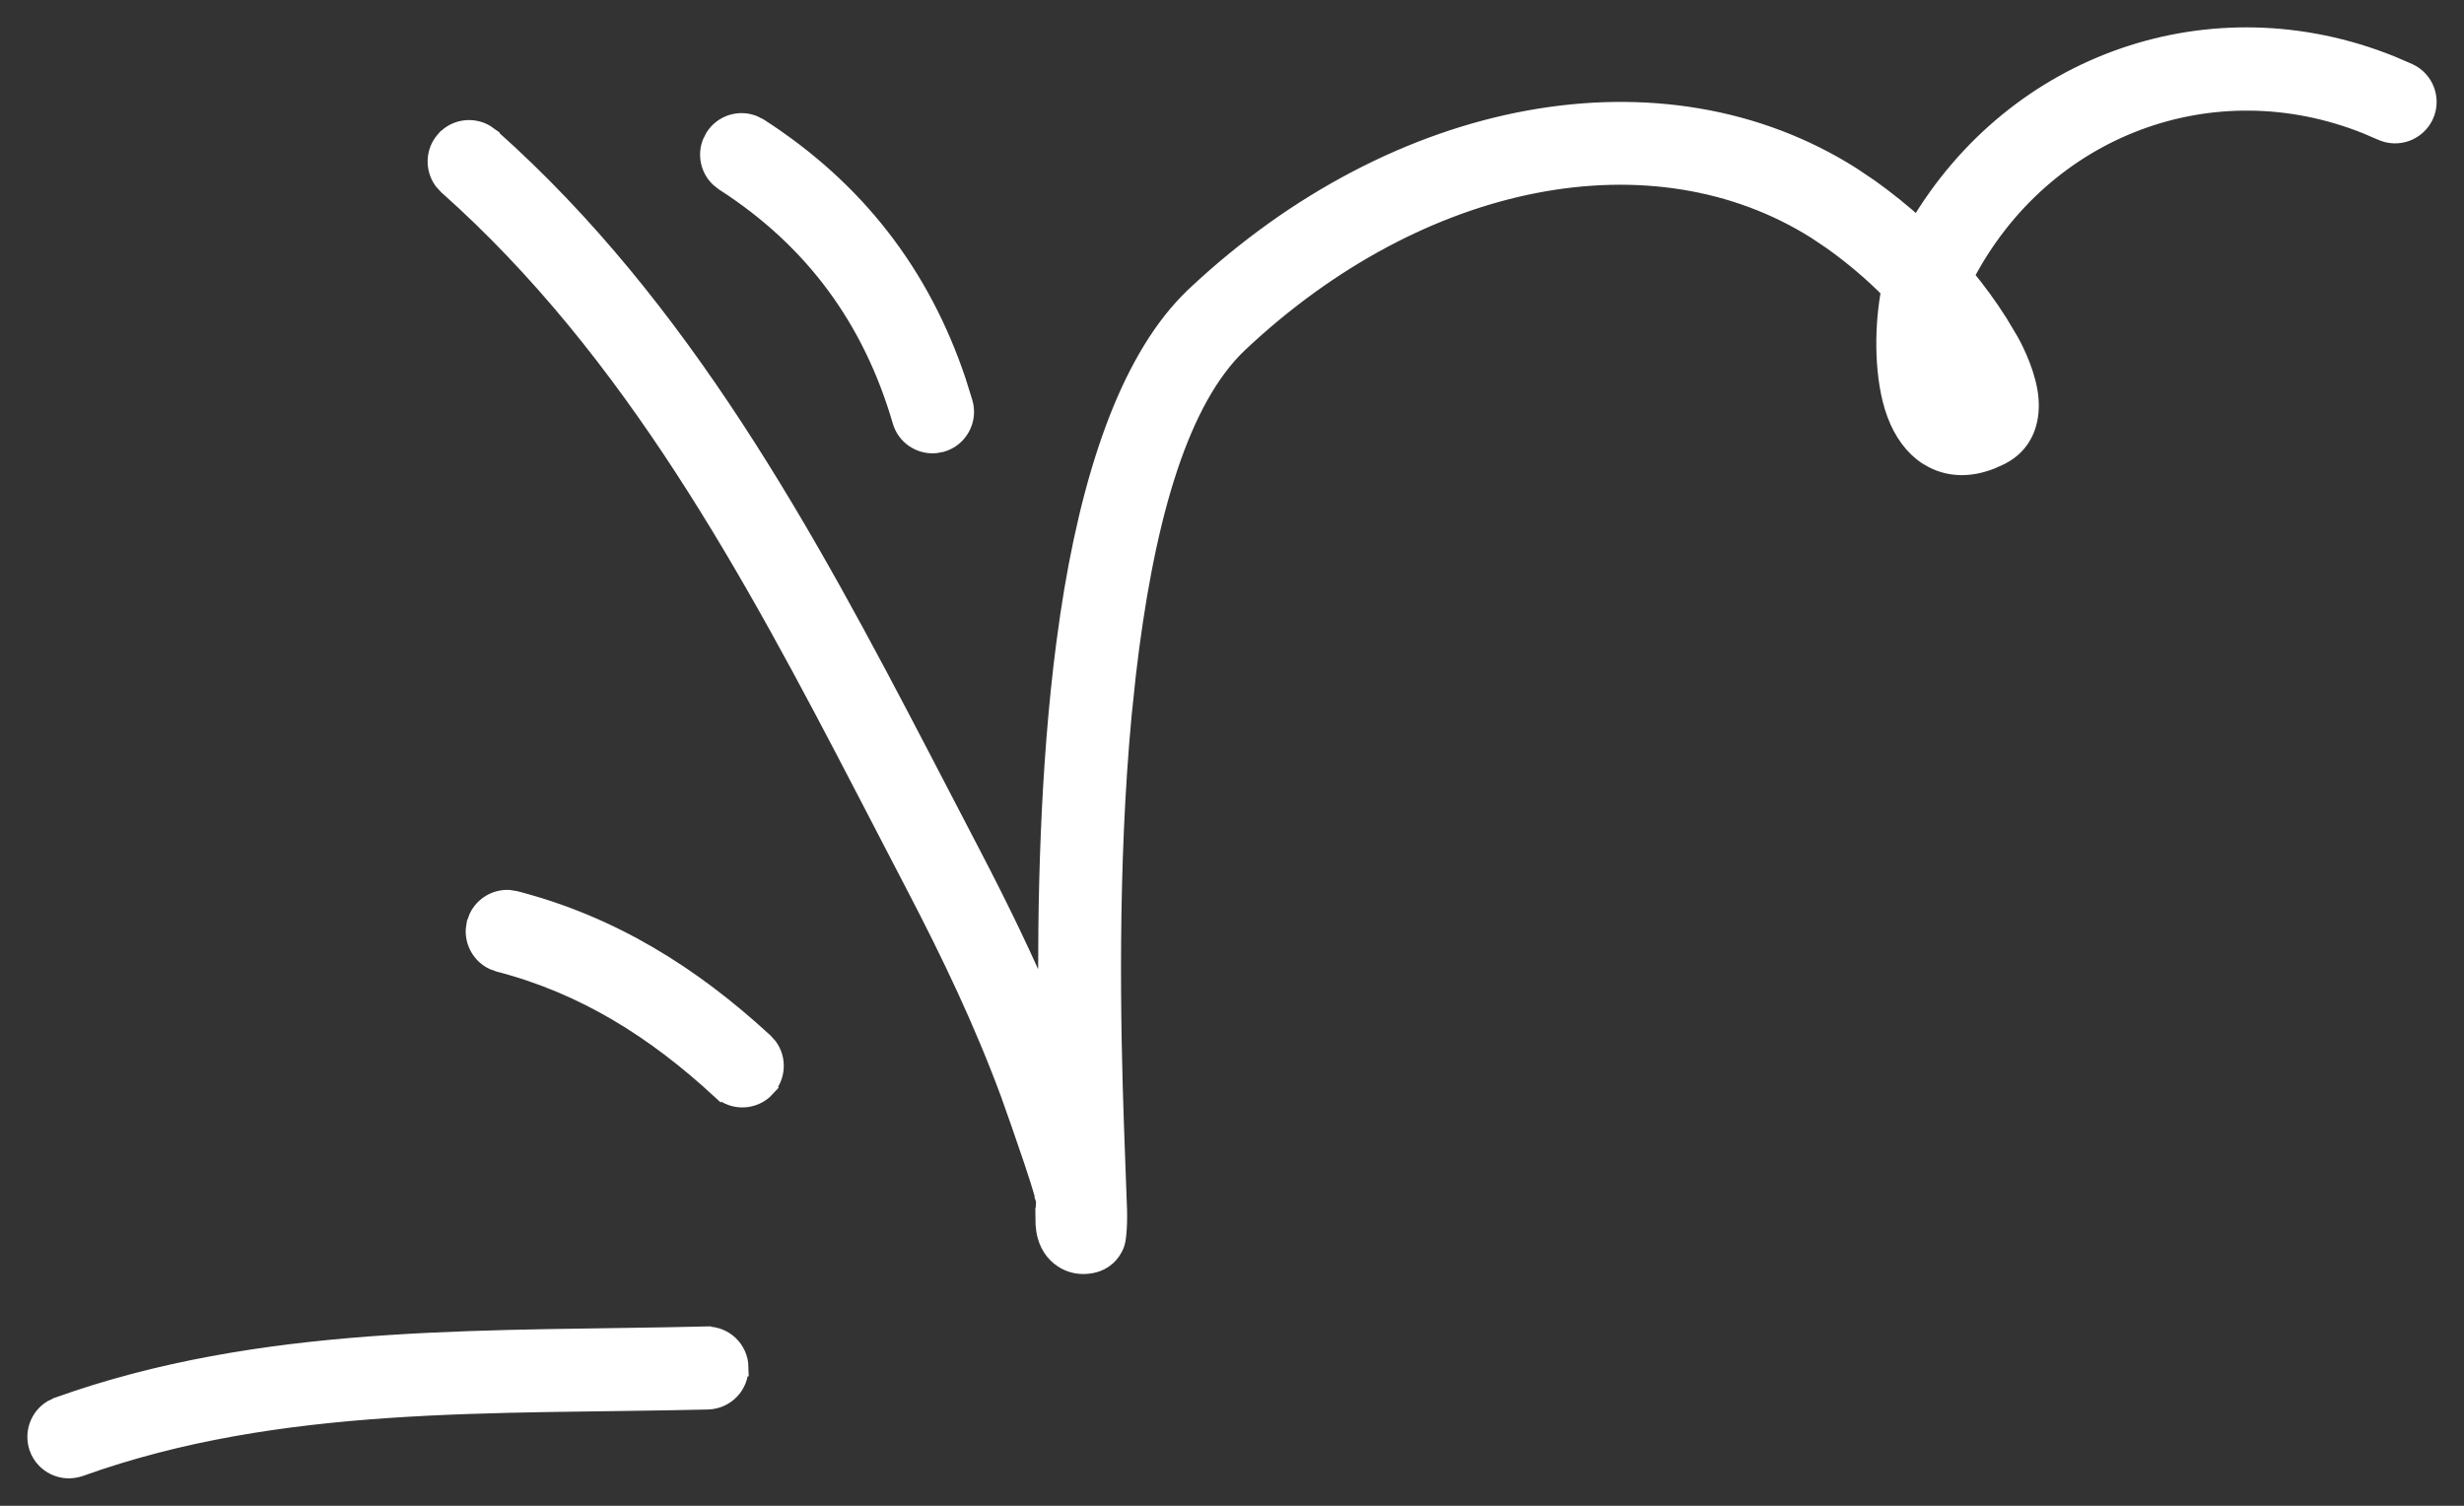 <svg width="54" height="33" viewBox="0 0 54 33" fill="none" xmlns="http://www.w3.org/2000/svg">
<rect x="0" y="0" width="54" height="33" fill="#333333" stroke="none"/>
<path d="M15.477 29.27C10.895 29.381 6.156 29.191 1.699 30.672L1.27 30.82L1.269 30.821L1.139 30.883C0.857 31.055 0.727 31.407 0.841 31.729V31.73C0.974 32.098 1.379 32.288 1.747 32.158H1.748C6.148 30.581 10.848 30.803 15.512 30.69H15.513C15.902 30.679 16.213 30.358 16.202 29.964H16.204C16.195 29.573 15.871 29.262 15.479 29.273L15.477 29.27Z" fill="white" stroke="white" stroke-width="0.4"/>
<path d="M11.151 19.703C10.869 19.689 10.603 19.846 10.479 20.1L10.429 20.233L10.428 20.235L10.407 20.377C10.394 20.659 10.549 20.925 10.803 21.05L10.938 21.1C12.808 21.585 14.358 22.564 15.788 23.883L15.789 23.882C16.076 24.148 16.526 24.129 16.79 23.841L16.789 23.84C17.022 23.587 17.037 23.212 16.843 22.944L16.747 22.837C15.156 21.371 13.408 20.274 11.293 19.726L11.151 19.703Z" fill="white" stroke="white" stroke-width="0.4"/>
<path d="M16.507 2.727C16.2 2.607 15.841 2.716 15.656 3.005L15.591 3.133C15.488 3.397 15.554 3.699 15.756 3.896L15.868 3.986C17.829 5.247 19.107 6.99 19.758 9.225C19.853 9.554 20.166 9.76 20.495 9.733L20.637 9.707C21.011 9.597 21.229 9.203 21.118 8.826L20.97 8.352C20.183 6.008 18.752 4.153 16.635 2.791L16.507 2.727Z" fill="white" stroke="white" stroke-width="0.4"/>
<path d="M52.4 1.421C48.487 -0.153 44.172 1.347 42.032 4.976C41.696 4.669 41.34 4.383 40.97 4.119L40.576 3.854C36.457 1.245 30.643 2.292 26.186 6.484V6.485L26.05 6.619C25.377 7.308 24.843 8.271 24.425 9.397C23.978 10.601 23.656 12.006 23.435 13.489L23.347 14.119C22.991 16.859 22.931 19.819 22.957 22.213C22.462 21.033 21.903 19.886 21.307 18.743L20.217 16.648C17.661 11.737 14.953 6.747 10.751 3.01V3.009L10.634 2.926C10.348 2.761 9.978 2.813 9.751 3.069H9.75C9.522 3.326 9.516 3.702 9.713 3.966L9.81 4.071C13.871 7.684 16.477 12.522 18.98 17.341L20.05 19.401C20.833 20.901 21.547 22.397 22.128 23.969L22.368 24.648C22.556 25.196 22.746 25.731 22.903 26.279L22.902 26.28C22.905 26.288 22.908 26.313 22.904 26.371L22.892 26.56L22.891 26.561L22.895 26.829C22.901 26.916 22.913 26.999 22.932 27.071L22.933 27.073C23.004 27.339 23.162 27.522 23.36 27.627L23.361 27.628C23.507 27.704 23.688 27.745 23.906 27.706H23.908C24.062 27.677 24.306 27.59 24.438 27.278C24.452 27.243 24.462 27.2 24.468 27.166C24.475 27.125 24.482 27.074 24.487 27.014C24.498 26.892 24.505 26.729 24.5 26.526L24.433 24.691C24.356 22.483 24.287 19 24.602 15.654L24.698 14.746C24.88 13.201 25.144 11.719 25.541 10.458C25.914 9.273 26.399 8.299 27.028 7.646L27.156 7.52C31.144 3.769 36.241 2.795 39.81 5.049L40.149 5.277C40.606 5.602 41.035 5.965 41.428 6.362C41.359 6.713 41.315 7.159 41.321 7.614C41.327 8.054 41.378 8.513 41.498 8.908L41.554 9.073C41.701 9.466 41.932 9.789 42.238 9.989L42.375 10.067C42.719 10.239 43.14 10.276 43.632 10.084L43.847 9.987C44.341 9.736 44.52 9.255 44.475 8.735C44.434 8.258 44.181 7.722 44.043 7.478L43.802 7.074C43.576 6.717 43.326 6.376 43.058 6.051C44.765 2.78 48.49 1.385 51.866 2.737L52.195 2.878C52.553 3.041 52.972 2.883 53.136 2.527L53.137 2.526C53.298 2.171 53.142 1.75 52.785 1.587L52.4 1.421ZM42.81 8.178C42.882 8.307 42.999 8.544 43.048 8.766C43.049 8.771 43.05 8.778 43.051 8.786C43.043 8.789 43.036 8.793 43.029 8.794C43.002 8.799 43.001 8.793 43.008 8.797L43.007 8.796L42.986 8.78C42.978 8.772 42.967 8.759 42.955 8.739C42.931 8.699 42.908 8.646 42.881 8.573L42.838 8.443C42.807 8.338 42.784 8.223 42.766 8.103C42.78 8.127 42.795 8.153 42.81 8.178Z" fill="white" stroke="white" stroke-width="0.4"/>
</svg>
